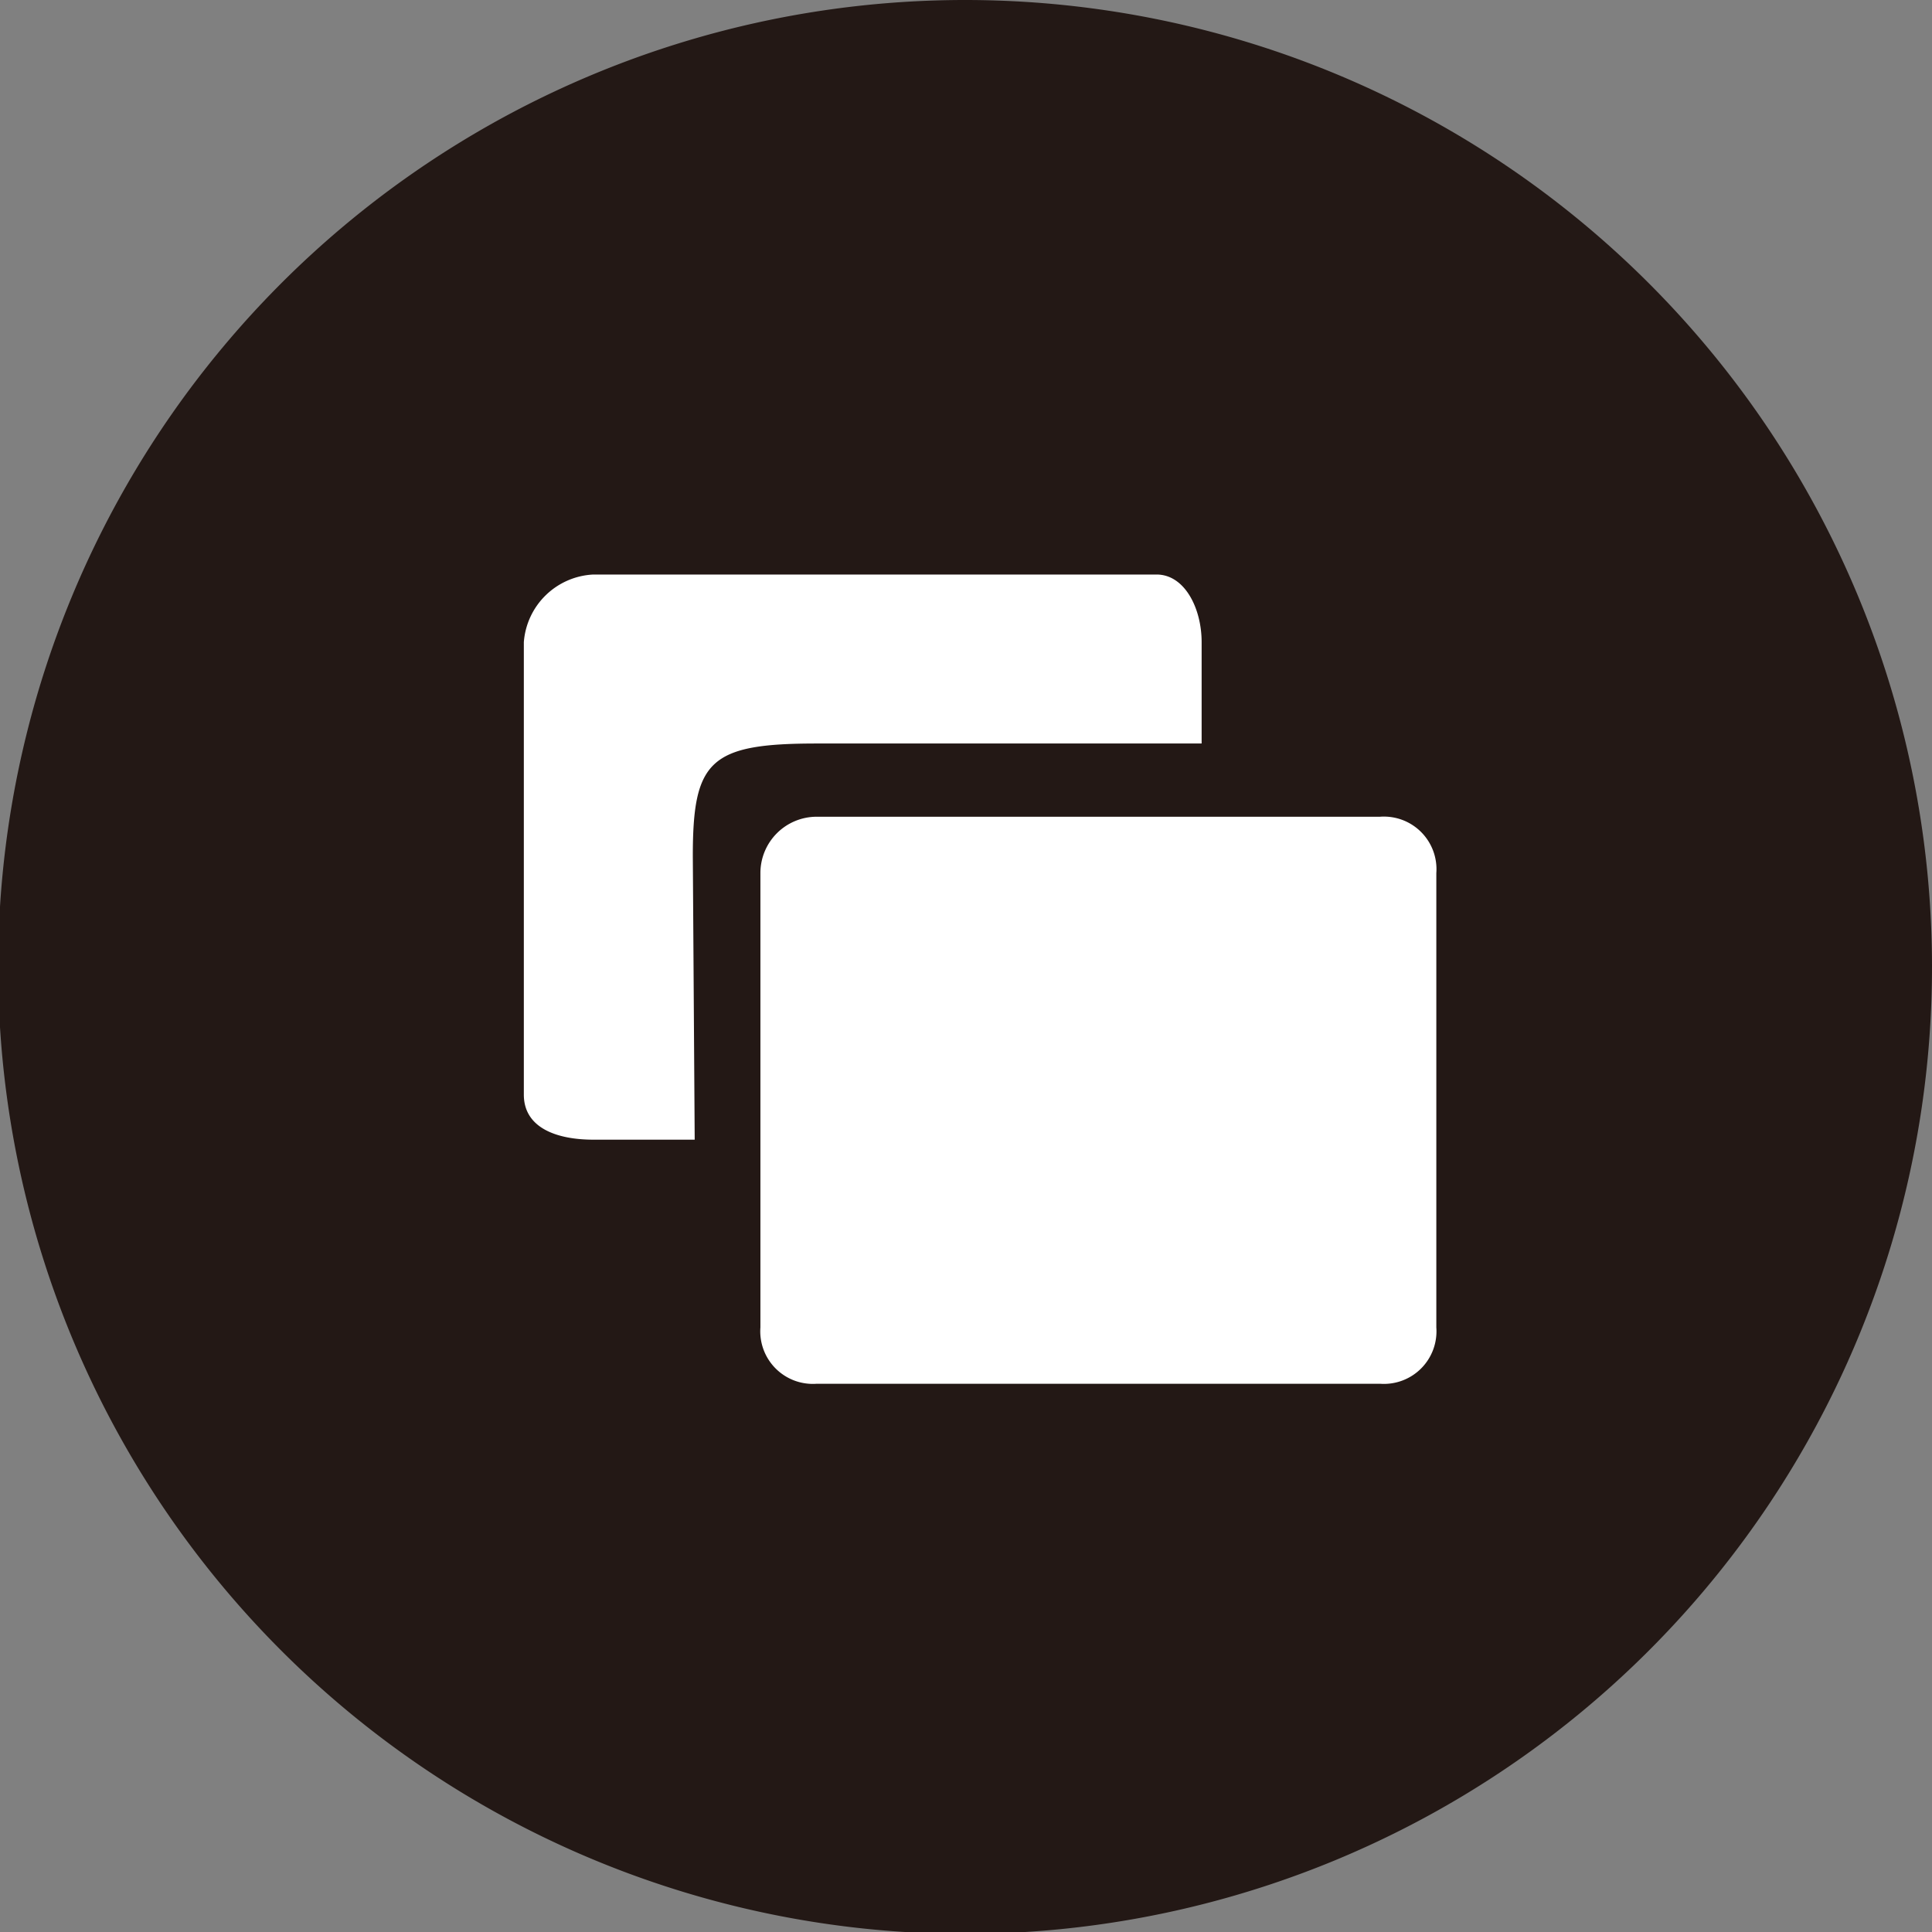 <svg xmlns="http://www.w3.org/2000/svg" viewBox="0 0 10.29 10.29"><rect x="0" y="0" width="10.29" height="10.29" fill="#808080" stroke="none"/><defs><style>.cls-1{fill:#231815;}.cls-2{fill:#fff;}</style></defs><g id="图层_2" data-name="图层 2"><g id="图层_1-2" data-name="图层 1"><g id="separate-boards-for-raw-and-cooked-foods"><path class="cls-1" d="M10.29,5.14A5.15,5.15,0,1,1,5.14,0a5.15,5.15,0,0,1,5.15,5.14"/><path class="cls-2" d="M4.35,4.35h3a.28.28,0,0,1,.3.3V7.07a.28.28,0,0,1-.3.3h-3a.28.28,0,0,1-.3-.3V4.65a.3.3,0,0,1,.3-.3"/><path class="cls-2" d="M3.69,4.56c0-.51.09-.6.66-.6H6.4V3.42c0-.18-.09-.36-.24-.36h-3a.39.39,0,0,0-.37.36V5.83c0,.18.18.24.37.24h.54Z"/></g></g></g></svg>